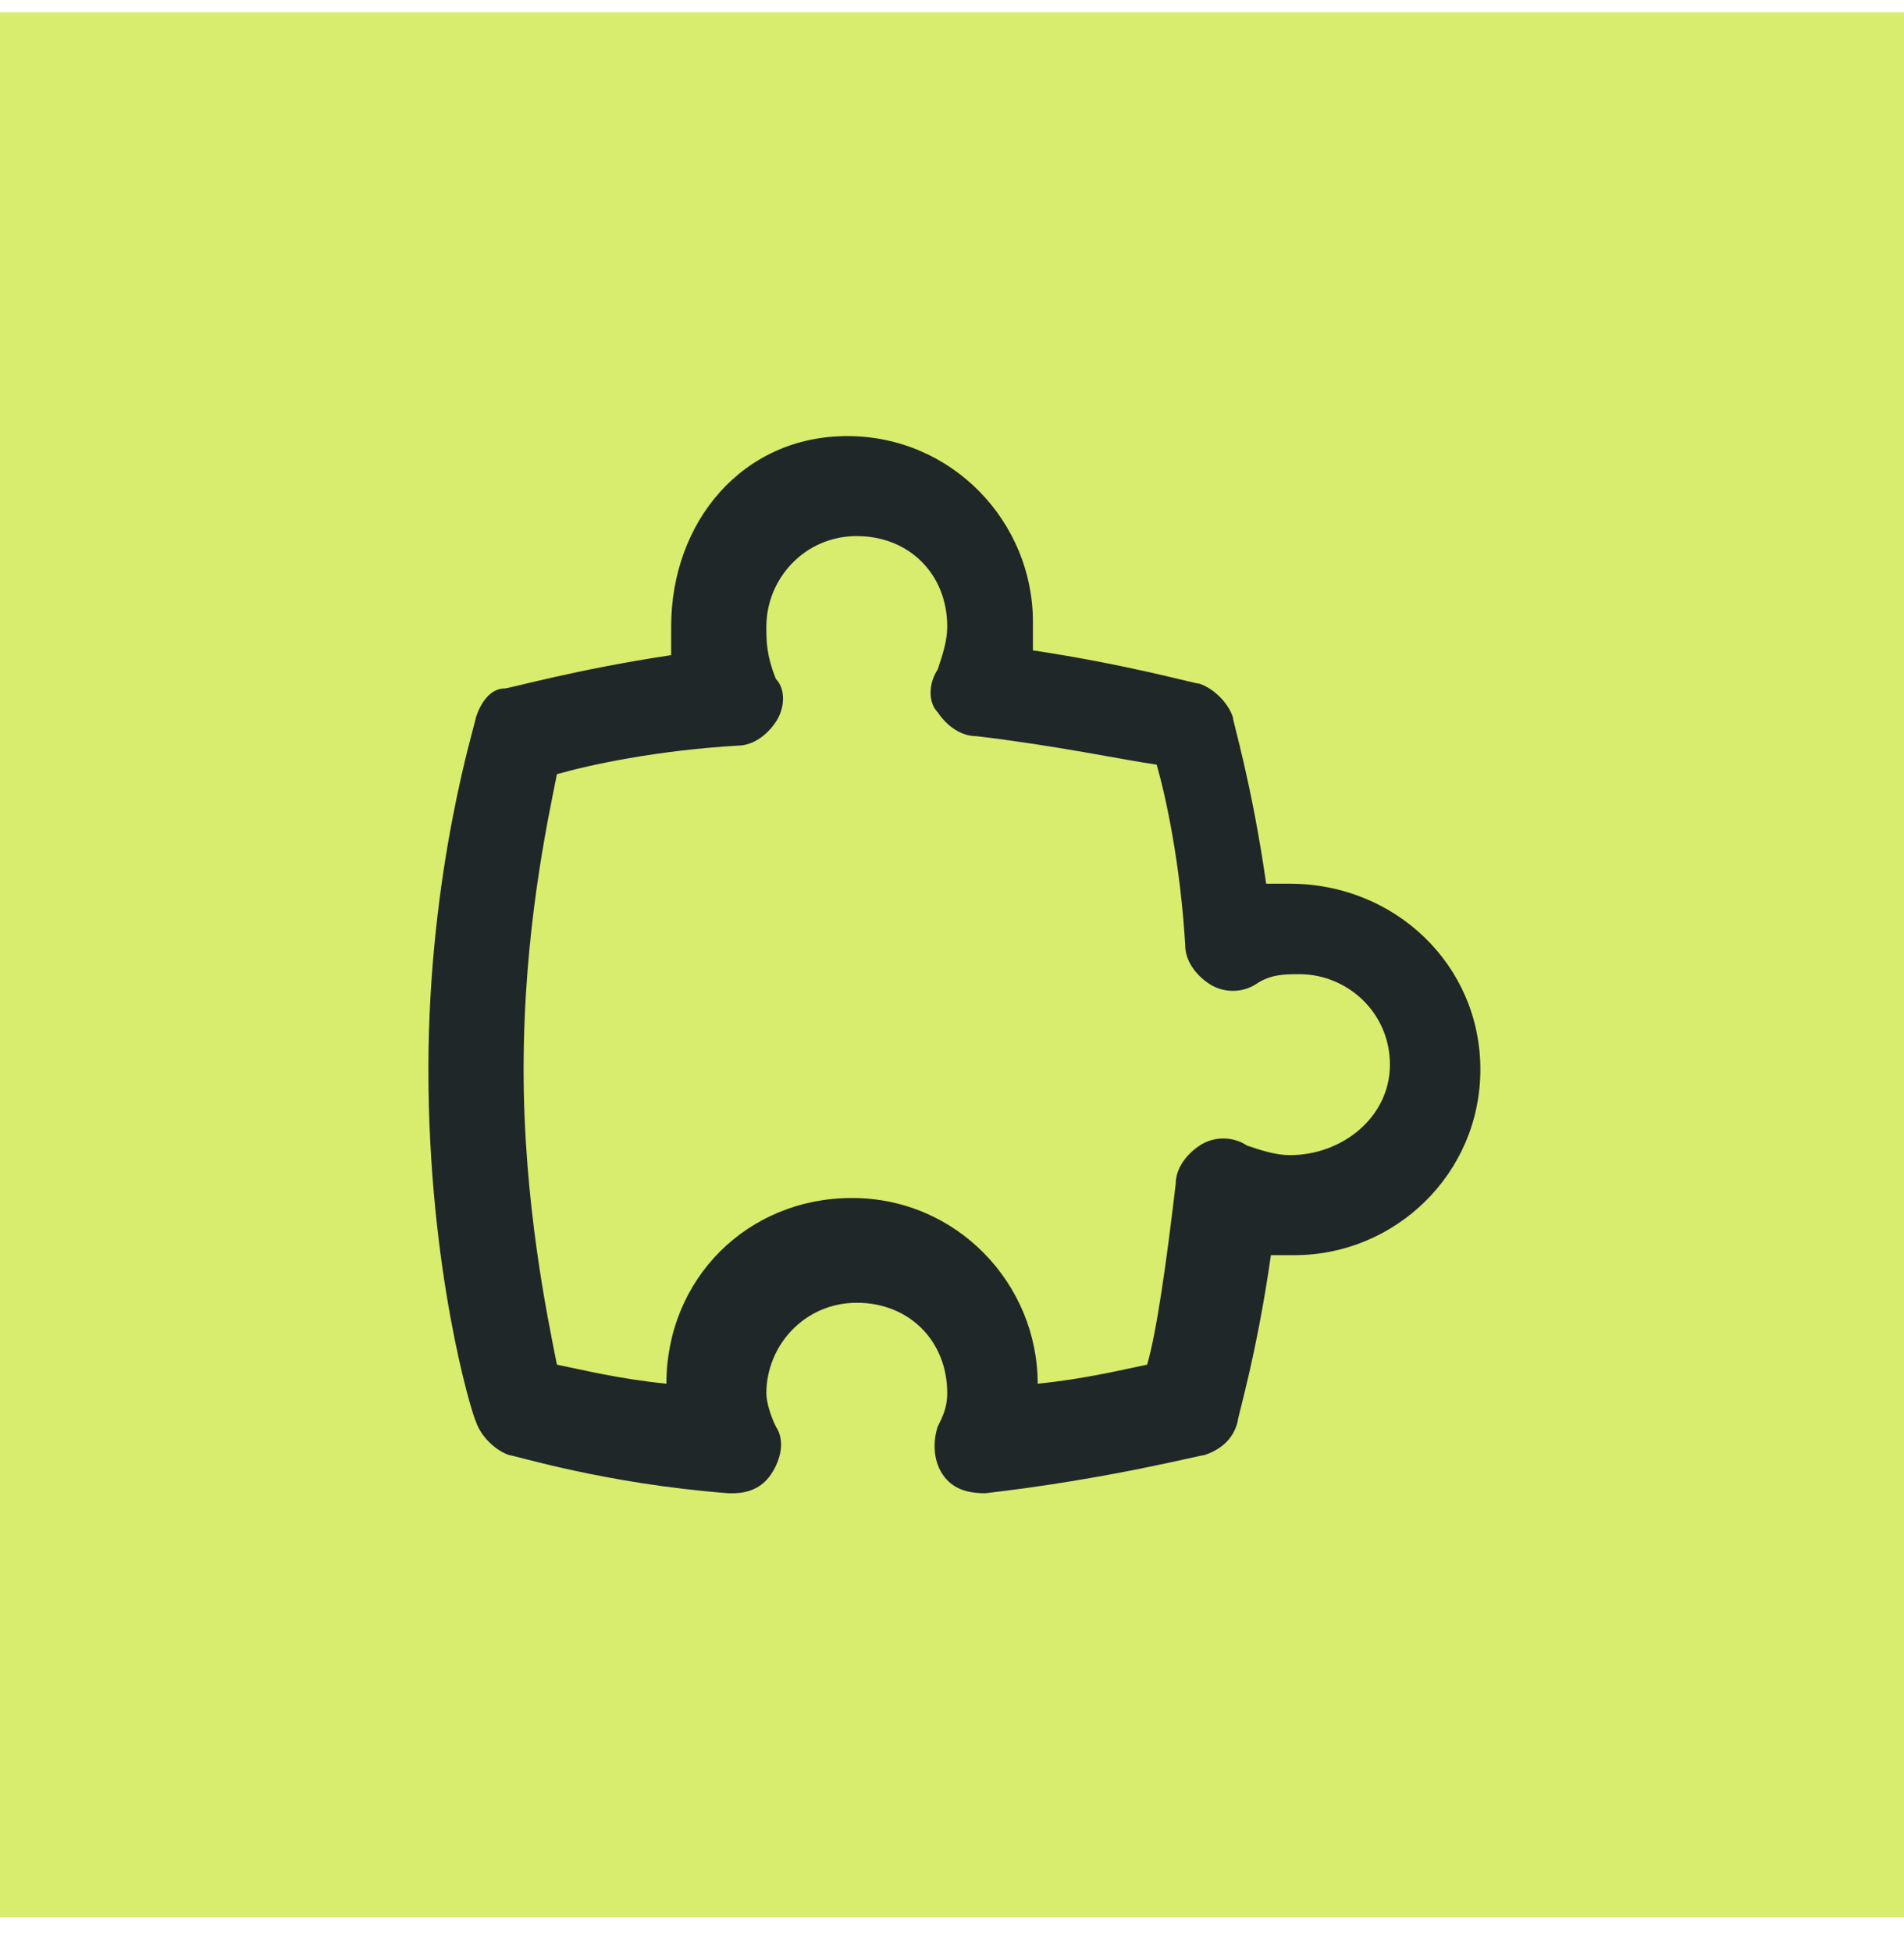 <svg width="40" height="41" viewBox="0 0 40 41" fill="none" xmlns="http://www.w3.org/2000/svg">
<rect width="40" height="40" transform="translate(0 0.258)" fill="#D8EC6D"/>
<g clip-path="url(#clip0_3033_1715)">
<path d="M27.1 18.558C26.9 18.558 26.7 18.558 26.6 18.558C26.3 16.458 25.9 15.158 25.9 15.058C25.8 14.758 25.5 14.458 25.2 14.358C25.1 14.358 23.7 13.958 21.7 13.658C21.7 13.458 21.7 13.258 21.7 13.058C21.7 10.958 20 9.158 17.8 9.158C15.6 9.158 14.1 10.958 14.1 13.158C14.1 13.358 14.1 13.558 14.1 13.758C12.1 14.058 10.7 14.458 10.6 14.458C10.3 14.458 10.1 14.758 10 15.058C10 15.158 9 18.258 9 22.458C9 26.658 9.9 29.658 10 29.858C10.1 30.158 10.4 30.458 10.7 30.558C10.8 30.558 12.7 31.158 15.3 31.358H15.4C15.7 31.358 16 31.258 16.2 30.958C16.4 30.658 16.5 30.258 16.3 29.958C16.2 29.758 16.1 29.458 16.1 29.258C16.1 28.258 16.9 27.358 18 27.358C19.1 27.358 19.9 28.158 19.9 29.258C19.9 29.558 19.8 29.758 19.7 29.958C19.6 30.258 19.6 30.658 19.8 30.958C20 31.258 20.3 31.358 20.7 31.358C23.3 31.058 25.2 30.558 25.3 30.558C25.6 30.458 25.9 30.258 26 29.858C26 29.758 26.4 28.458 26.7 26.358C26.9 26.358 27.1 26.358 27.2 26.358C29.3 26.358 31.1 24.658 31.1 22.458C31.1 20.258 29.3 18.558 27.1 18.558ZM27.1 24.258C26.8 24.258 26.5 24.158 26.2 24.058C25.9 23.858 25.5 23.858 25.2 24.058C24.9 24.258 24.7 24.558 24.7 24.858C24.5 26.558 24.3 27.958 24.1 28.658C23.6 28.758 22.8 28.958 21.8 29.058C21.8 26.958 20.1 25.158 17.9 25.158C15.7 25.158 14 26.858 14 29.058C13 28.958 12.2 28.758 11.7 28.658C11.5 27.658 11 25.258 11 22.458C11 19.558 11.5 17.258 11.7 16.258C12.4 16.058 13.8 15.758 15.5 15.658C15.8 15.658 16.1 15.458 16.3 15.158C16.5 14.858 16.5 14.458 16.3 14.258C16.1 13.758 16.1 13.458 16.1 13.158C16.1 12.158 16.9 11.258 18 11.258C19.1 11.258 19.9 12.058 19.9 13.158C19.9 13.458 19.8 13.758 19.7 14.058C19.5 14.358 19.5 14.758 19.7 14.958C19.9 15.258 20.2 15.458 20.5 15.458C22.2 15.658 23.6 15.958 24.3 16.058C24.5 16.758 24.8 18.158 24.9 19.858C24.9 20.158 25.1 20.458 25.4 20.658C25.7 20.858 26.1 20.858 26.4 20.658C26.7 20.458 27 20.458 27.3 20.458C28.3 20.458 29.2 21.258 29.2 22.358C29.2 23.458 28.2 24.258 27.1 24.258Z" fill="#1F2729"/>
</g>
<defs>
<clipPath id="clip0_3033_1715">
<rect width="24" height="24" fill="white" transform="translate(8 8.258)"/>
</clipPath>
</defs>
</svg>
